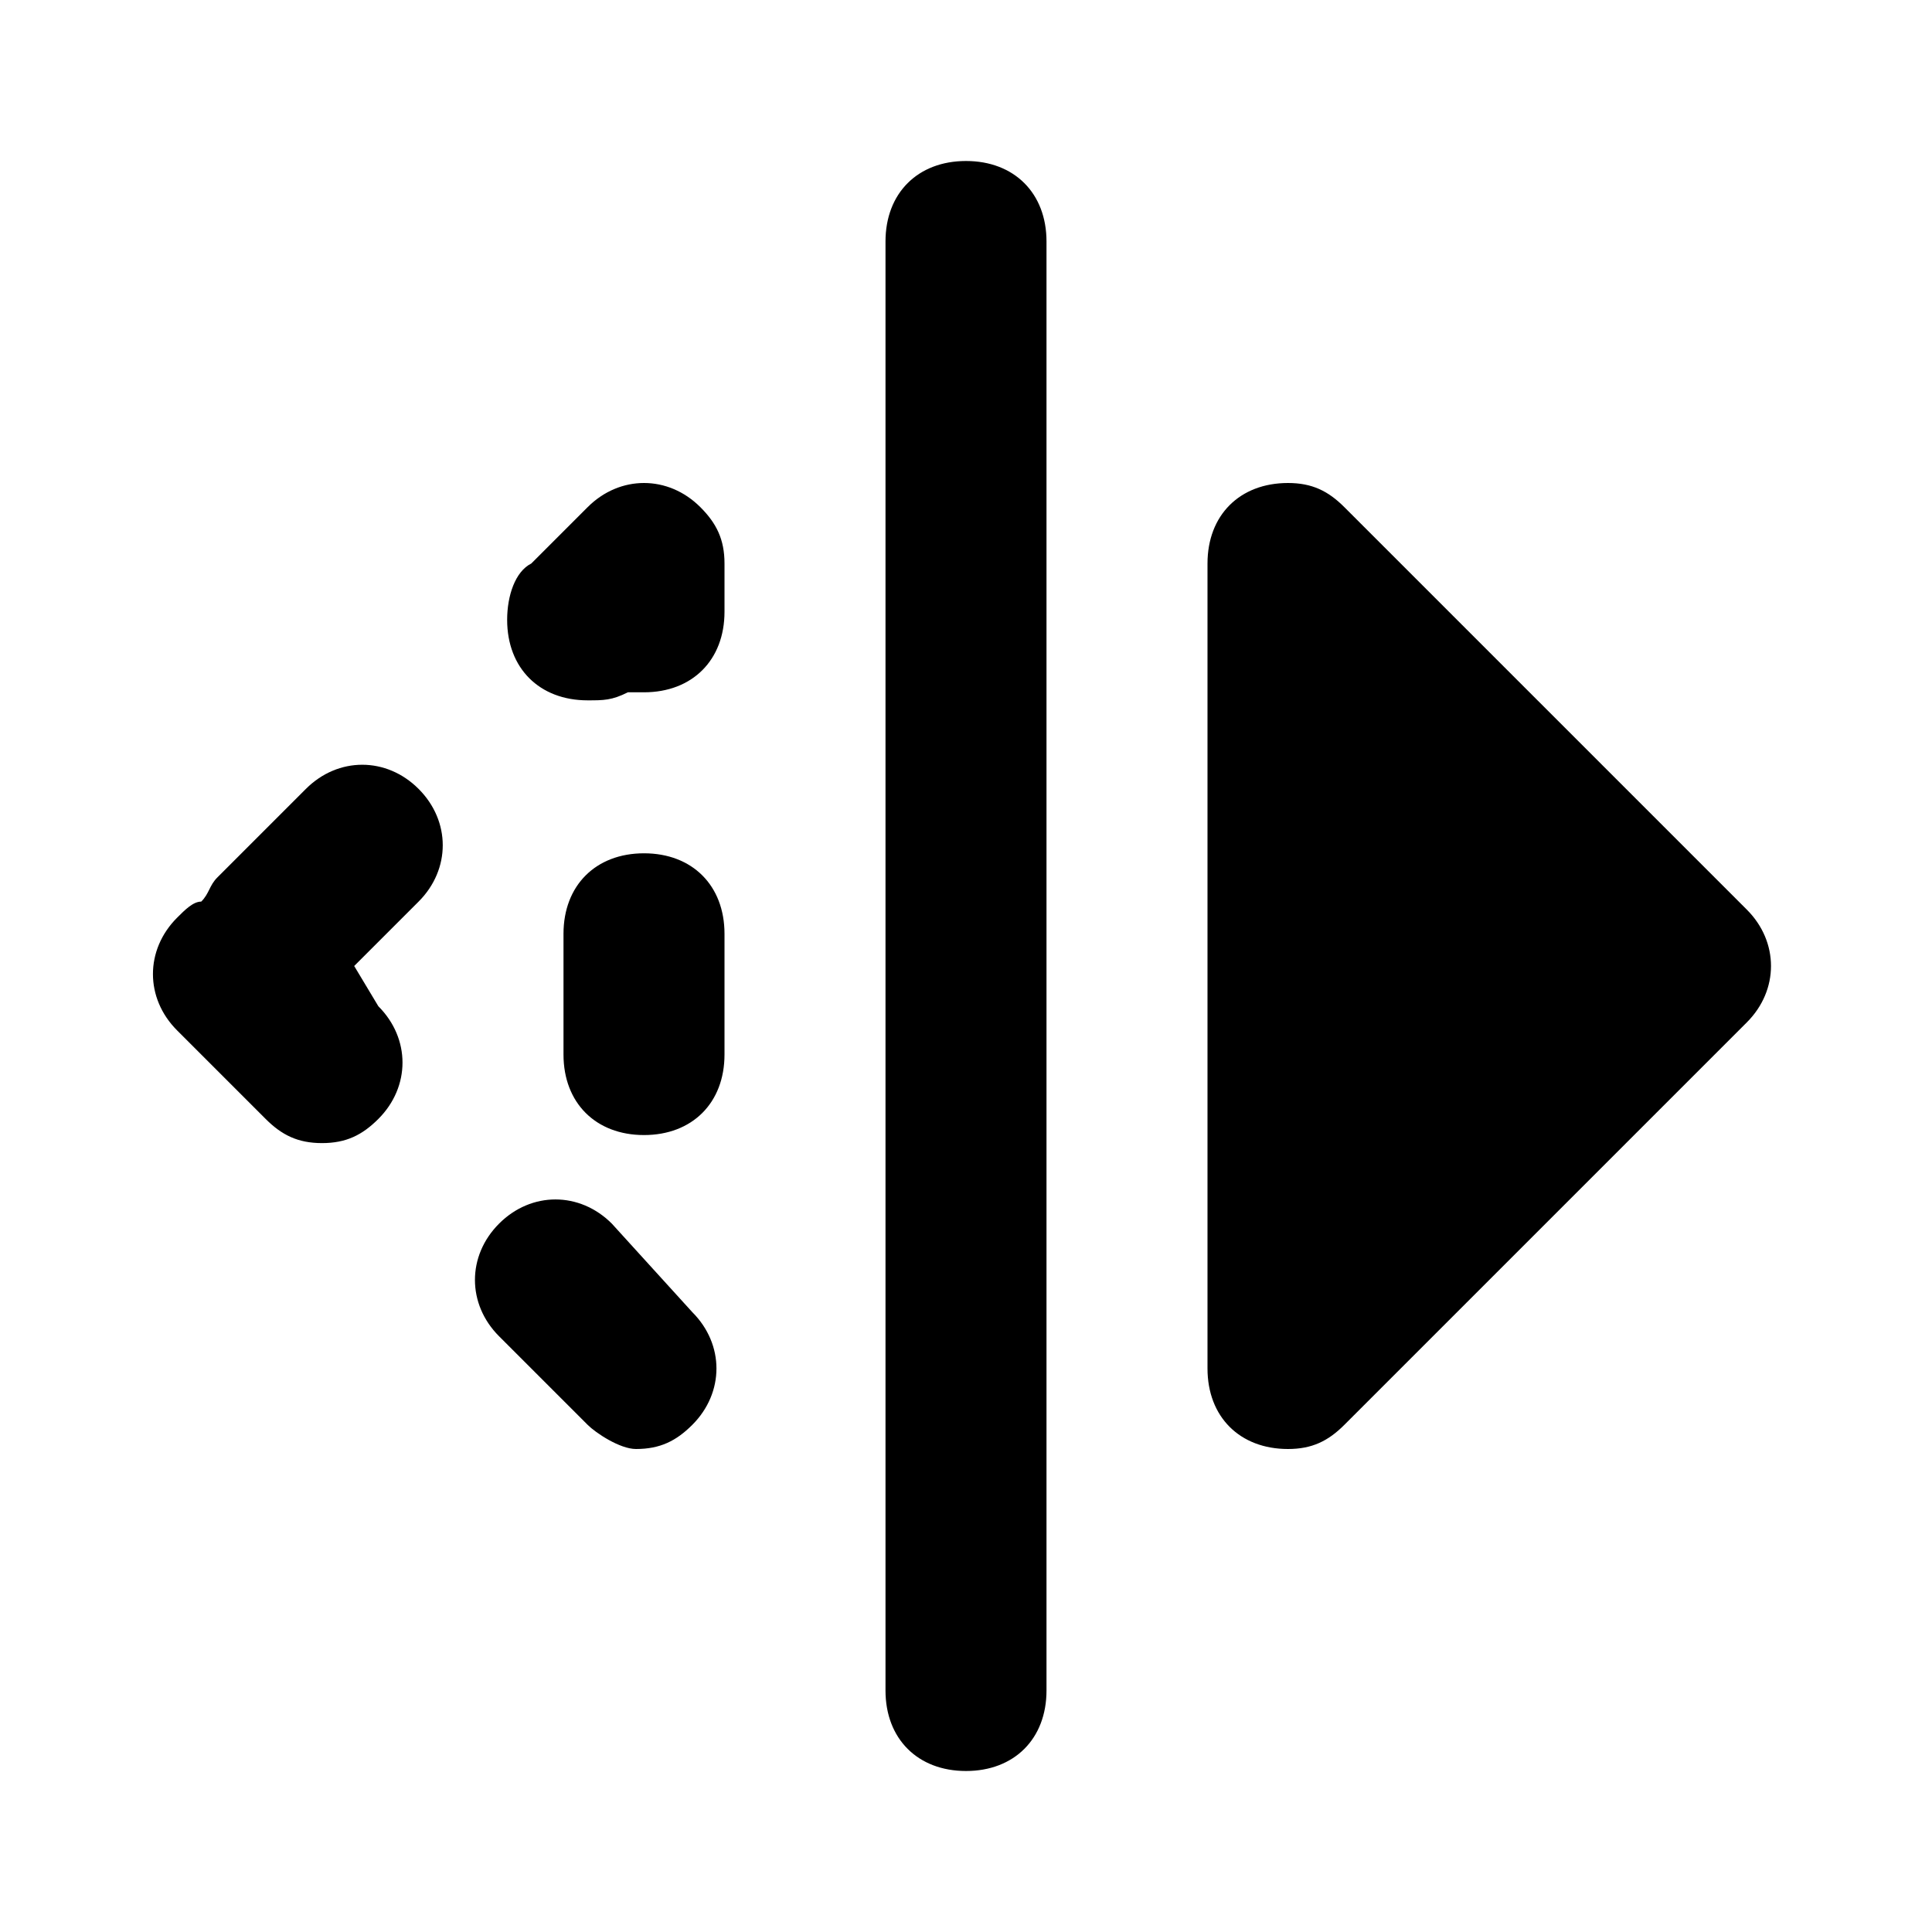 <svg xmlns="http://www.w3.org/2000/svg" enable-background="new 0 0 24 24" viewBox="0 0 24 24"><path d="M12,2c-0.6,0-1,0.4-1,1v18c0,0.6,0.4,1,1,1h0c0.6,0,1-0.4,1-1V3C13,2.4,12.6,2,12,2z M21.7,11.3l-5-5C16.5,6.1,16.3,6,16,6c-0.6,0-1,0.4-1,1v10c0,0.6,0.4,1,1,1c0.3,0,0.5-0.1,0.7-0.3l5-5C22.1,12.3,22.1,11.7,21.7,11.3z M3.8,9.8l-1.1,1.1c-0.1,0.1-0.1,0.2-0.2,0.3c-0.1,0-0.2,0.1-0.3,0.2c-0.4,0.4-0.4,1,0,1.4l1.1,1.1c0.2,0.2,0.4,0.3,0.7,0.3h0c0.3,0,0.5-0.1,0.7-0.3c0.4-0.4,0.4-1,0-1.4L4.4,12l0.8-0.8c0.4-0.4,0.4-1,0-1.4S4.2,9.4,3.8,9.8z M7.6,15.2c-0.4-0.4-1-0.4-1.4,0c-0.4,0.4-0.4,1,0,1.4l1.1,1.1C7.4,17.8,7.7,18,7.9,18l0,0c0.3,0,0.5-0.1,0.7-0.3c0.4-0.4,0.4-1,0-1.4L7.6,15.2z M7.3,6.3L6.6,7C6.4,7.1,6.3,7.4,6.3,7.7c0,0.6,0.4,1,1,1c0.2,0,0.3,0,0.5-0.1c0.1,0,0.1,0,0.2,0c0.6,0,1-0.4,1-1V7c0-0.3-0.1-0.5-0.3-0.7C8.3,5.9,7.7,5.9,7.3,6.3z M8,10.6c-0.6,0-1,0.4-1,1v1.5c0,0.6,0.4,1,1,1h0c0.6,0,1-0.4,1-1v-1.5C9,11,8.6,10.6,8,10.6z"/></svg>